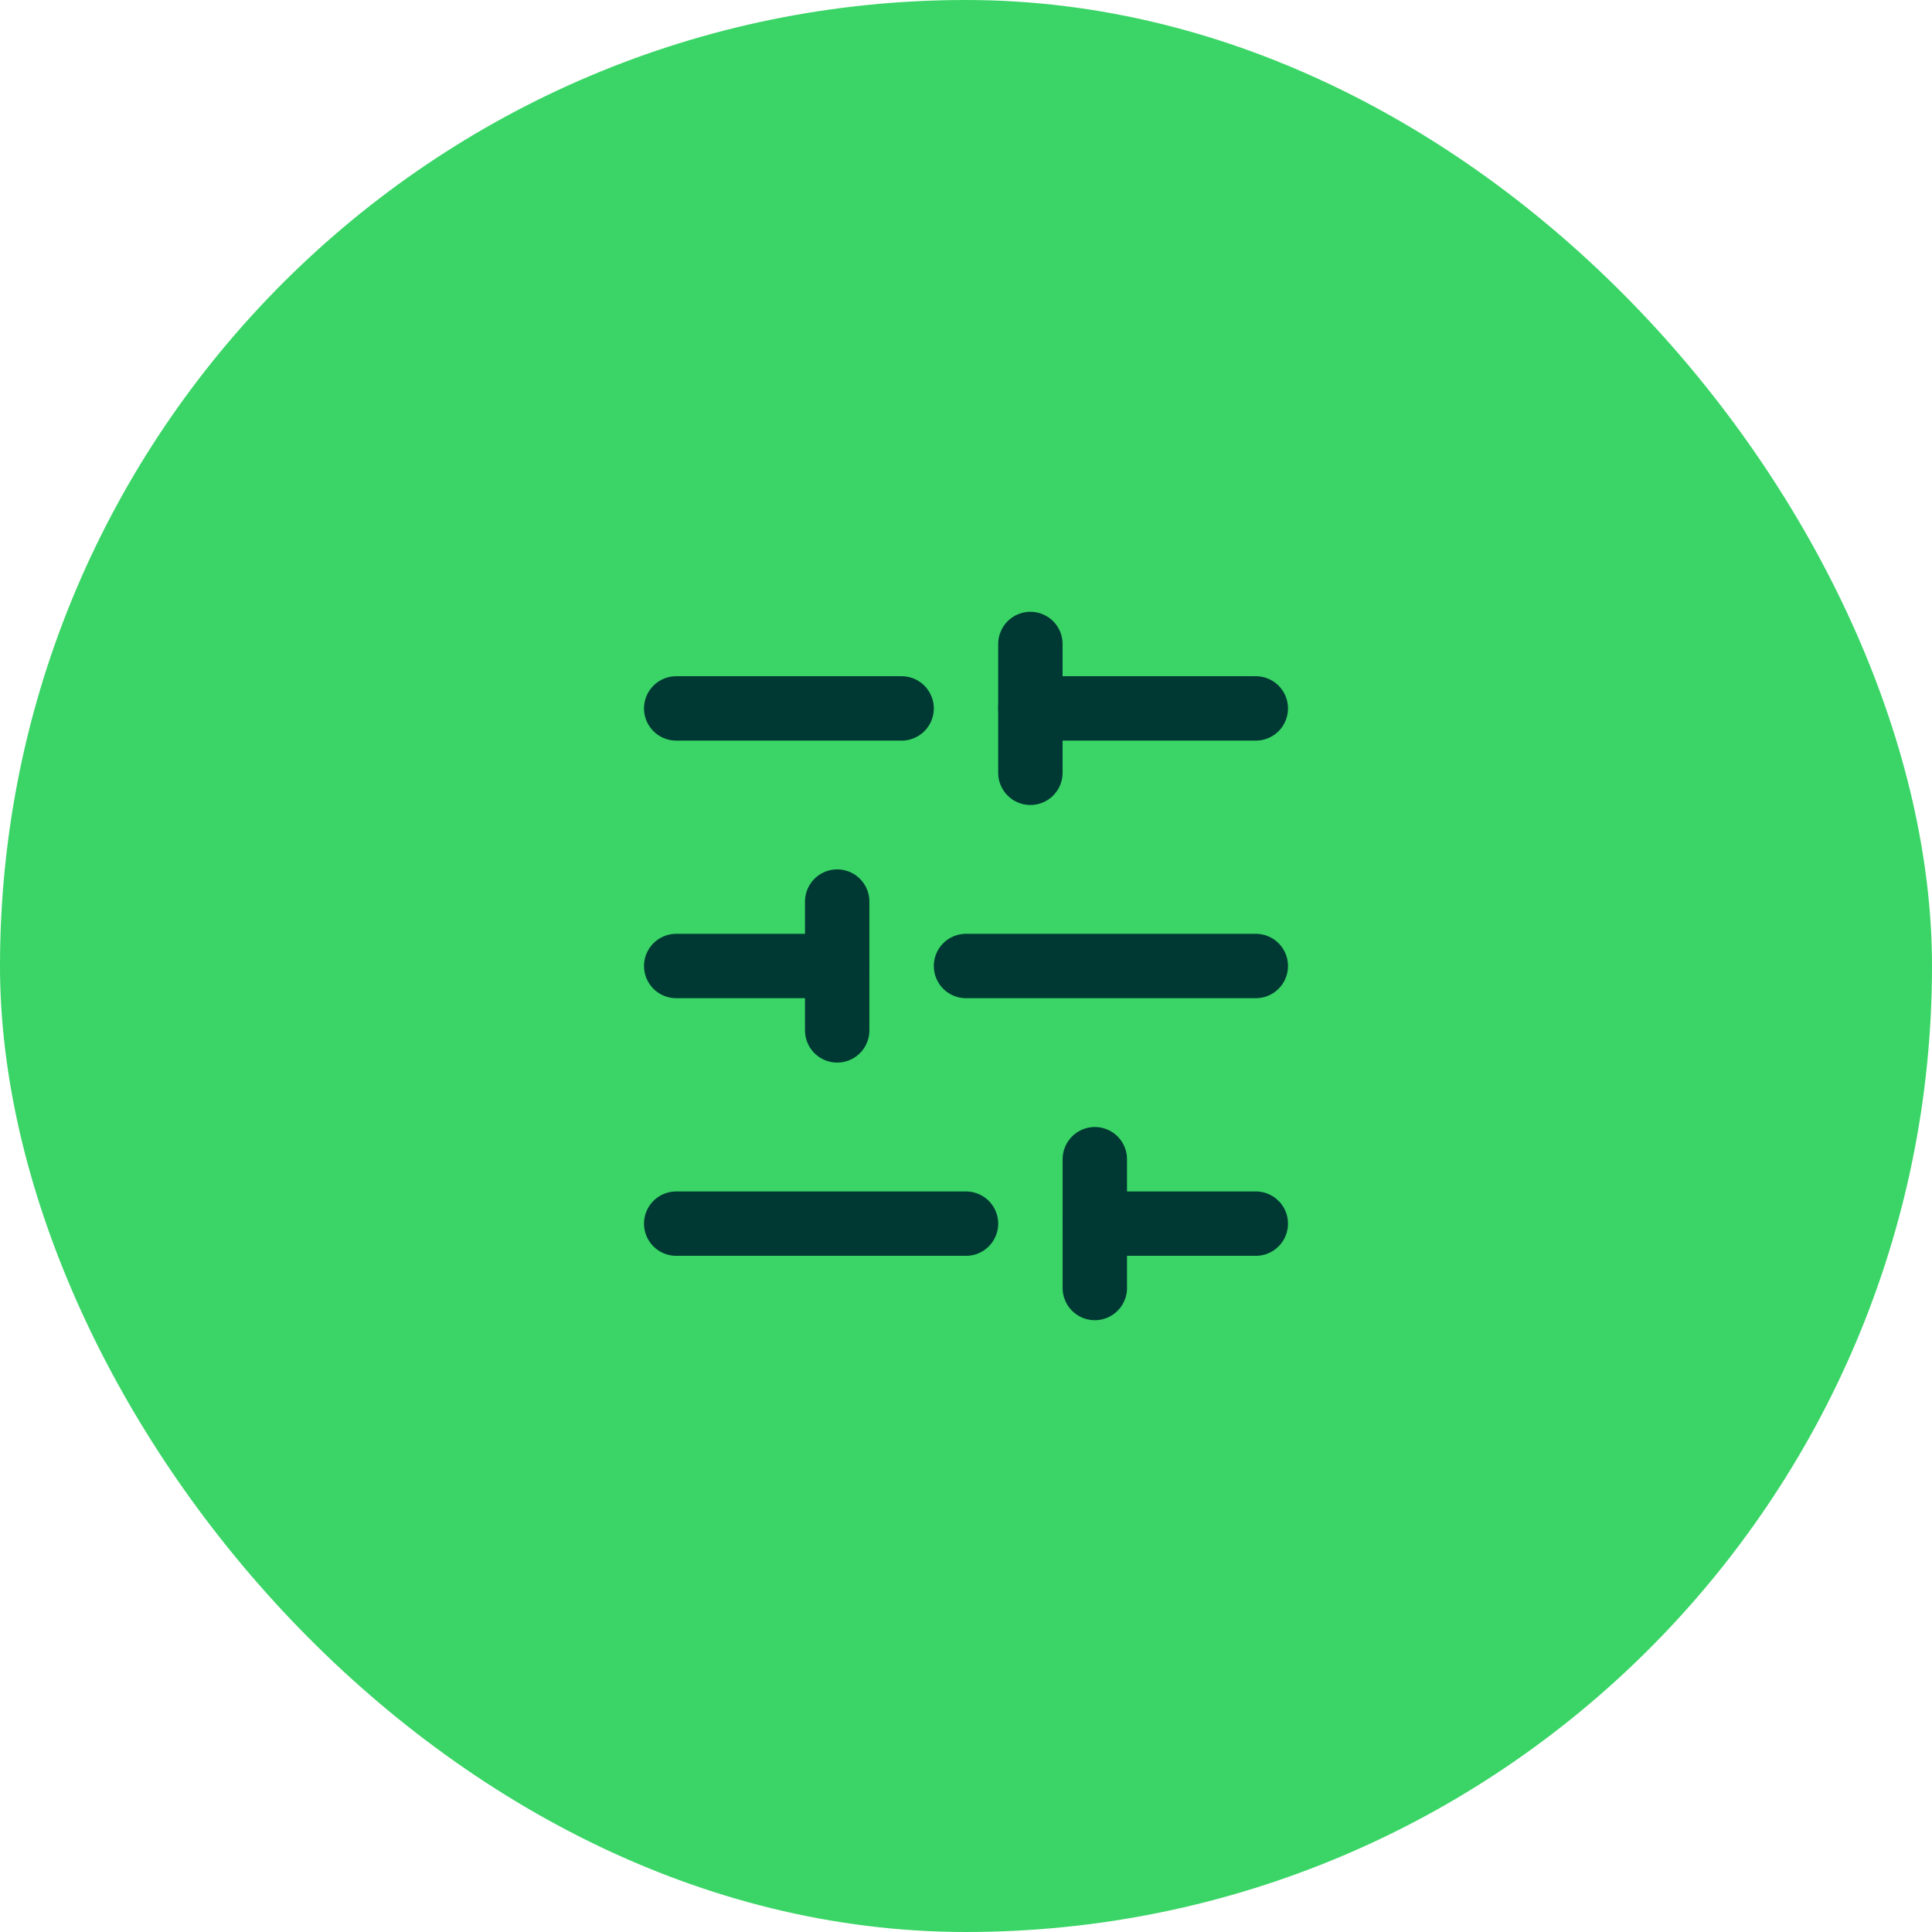 <svg width="40" height="40" viewBox="0 0 40 40" fill="none" xmlns="http://www.w3.org/2000/svg">
<rect width="40" height="40" rx="20" fill="#3AD566"/>
<path d="M26 14.667H21.333" stroke="#003933" stroke-width="1.333" stroke-linecap="round" stroke-linejoin="round"/>
<path d="M18.667 14.667H14" stroke="#003933" stroke-width="1.333" stroke-linecap="round" stroke-linejoin="round"/>
<path d="M26 20H20" stroke="#003933" stroke-width="1.333" stroke-linecap="round" stroke-linejoin="round"/>
<path d="M17.333 20H14" stroke="#003933" stroke-width="1.333" stroke-linecap="round" stroke-linejoin="round"/>
<path d="M26 25.334H22.667" stroke="#003933" stroke-width="1.333" stroke-linecap="round" stroke-linejoin="round"/>
<path d="M20 25.334H14" stroke="#003933" stroke-width="1.333" stroke-linecap="round" stroke-linejoin="round"/>
<path d="M21.333 13.333V16" stroke="#003933" stroke-width="1.333" stroke-linecap="round" stroke-linejoin="round"/>
<path d="M17.333 18.666V21.333" stroke="#003933" stroke-width="1.333" stroke-linecap="round" stroke-linejoin="round"/>
<path d="M22.667 24V26.667" stroke="#003933" stroke-width="1.333" stroke-linecap="round" stroke-linejoin="round"/>
</svg>
